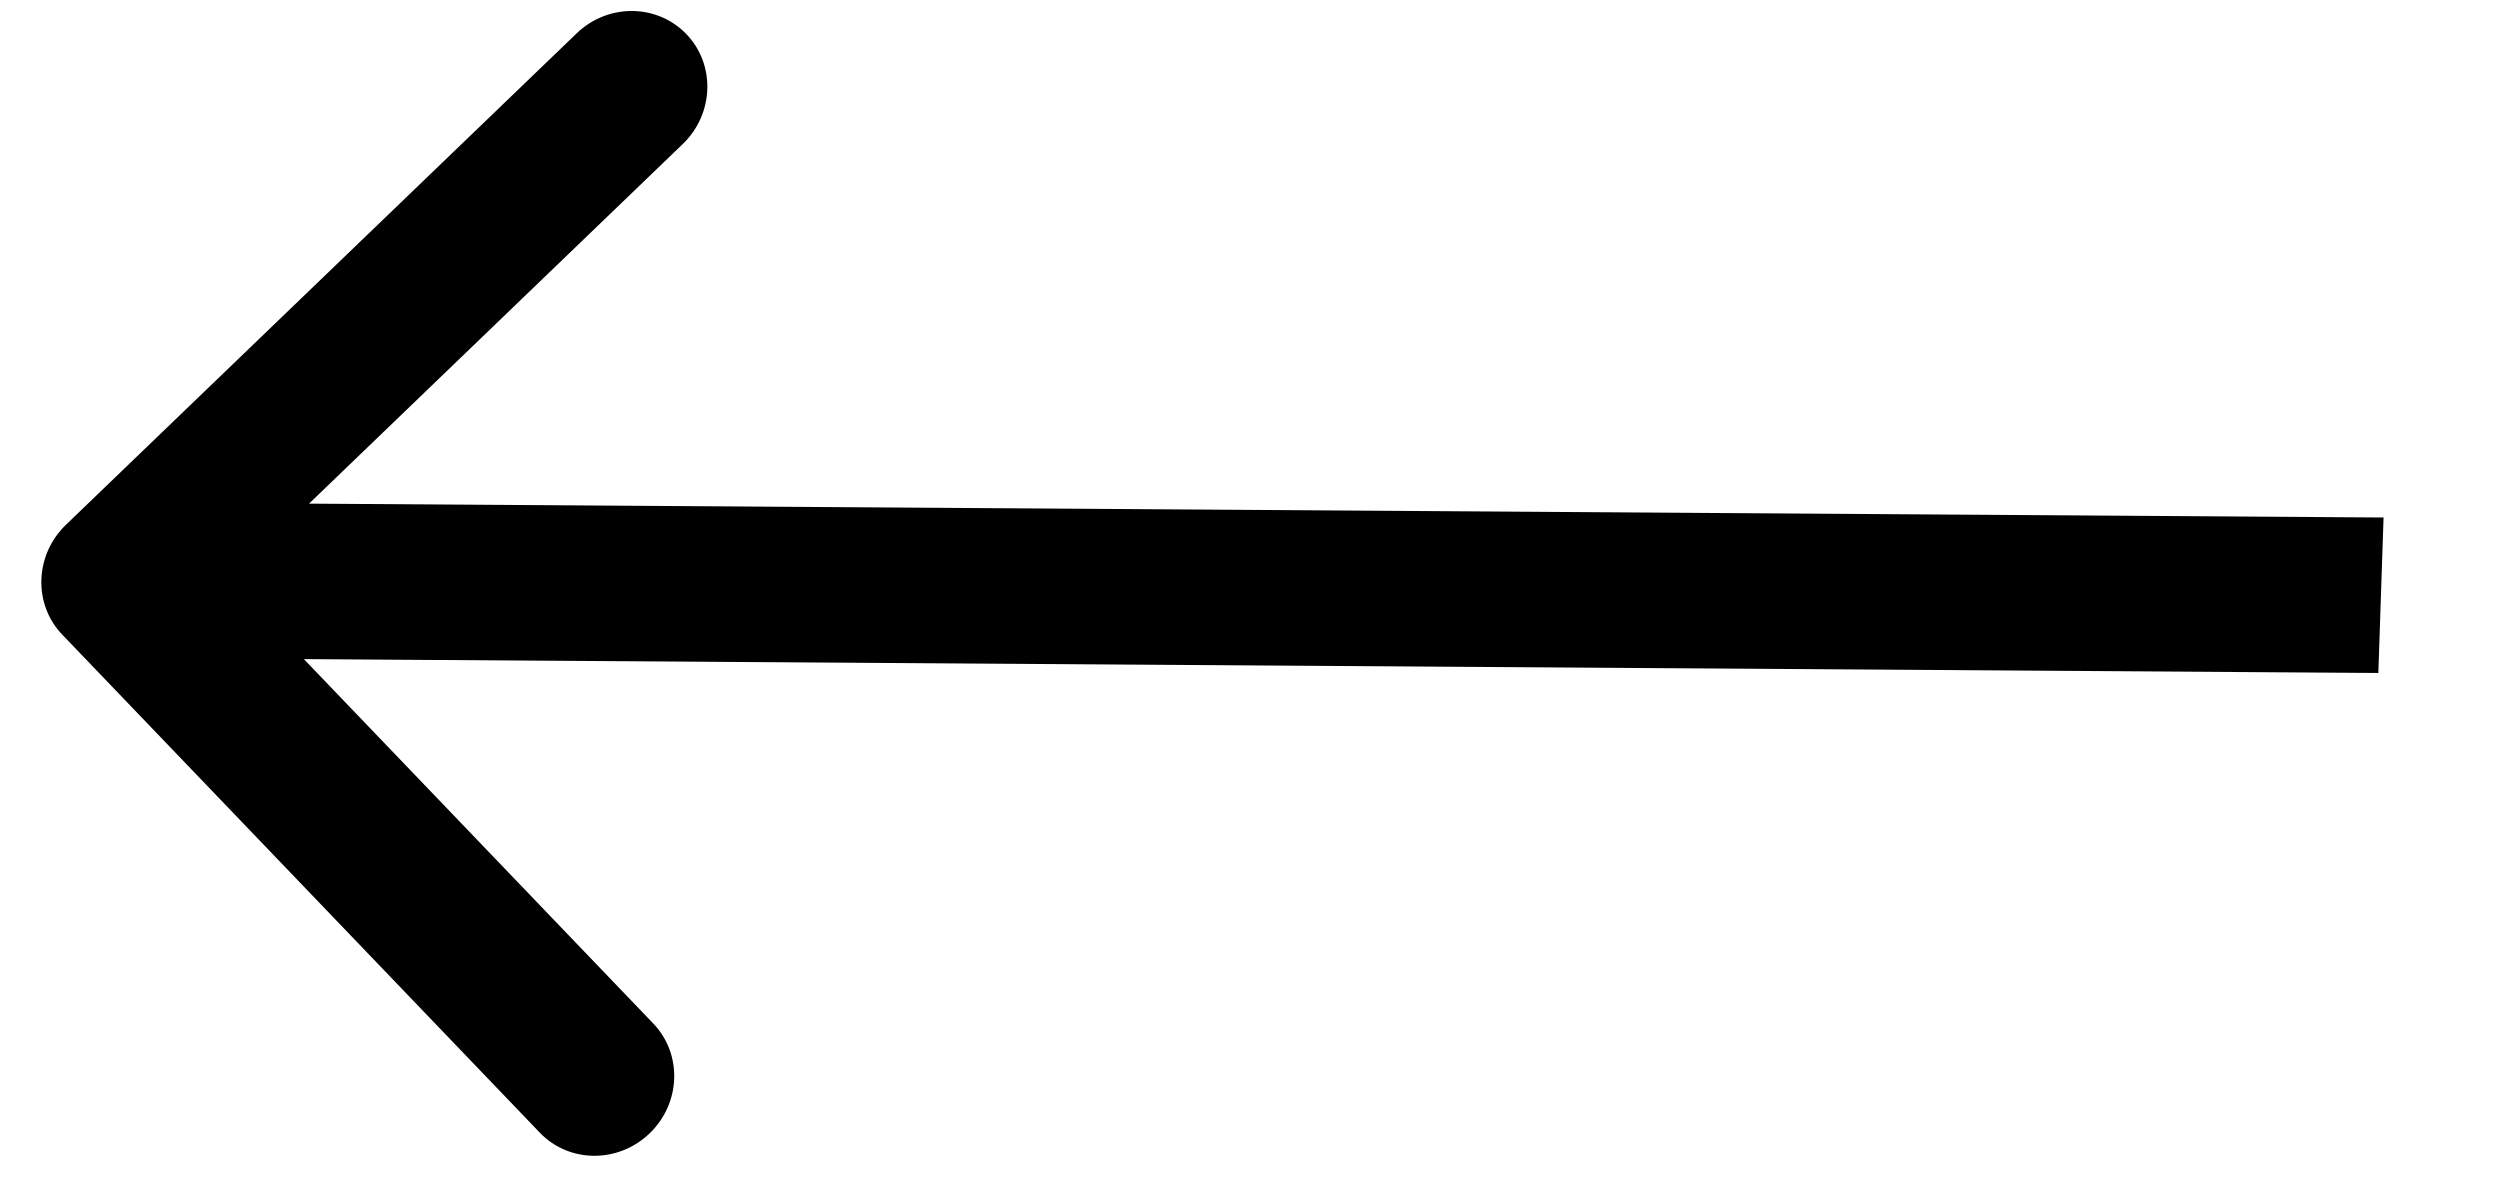 <svg width="21" height="10" viewBox="0 0 21 10" fill="none" xmlns="http://www.w3.org/2000/svg">
<path d="M0.523 5.331C0.277 5.075 0.291 4.661 0.554 4.408L4.843 0.281C5.106 0.027 5.519 0.03 5.766 0.287C6.012 0.543 5.998 0.957 5.735 1.21L1.922 4.879L5.487 8.597C5.734 8.854 5.72 9.267 5.457 9.52C5.193 9.774 4.78 9.771 4.534 9.514L0.523 5.331ZM20 5L19.978 5.653L0.978 5.526L1 4.873L1.022 4.22L20.022 4.347L20 5Z" fill="black"/>
</svg>
